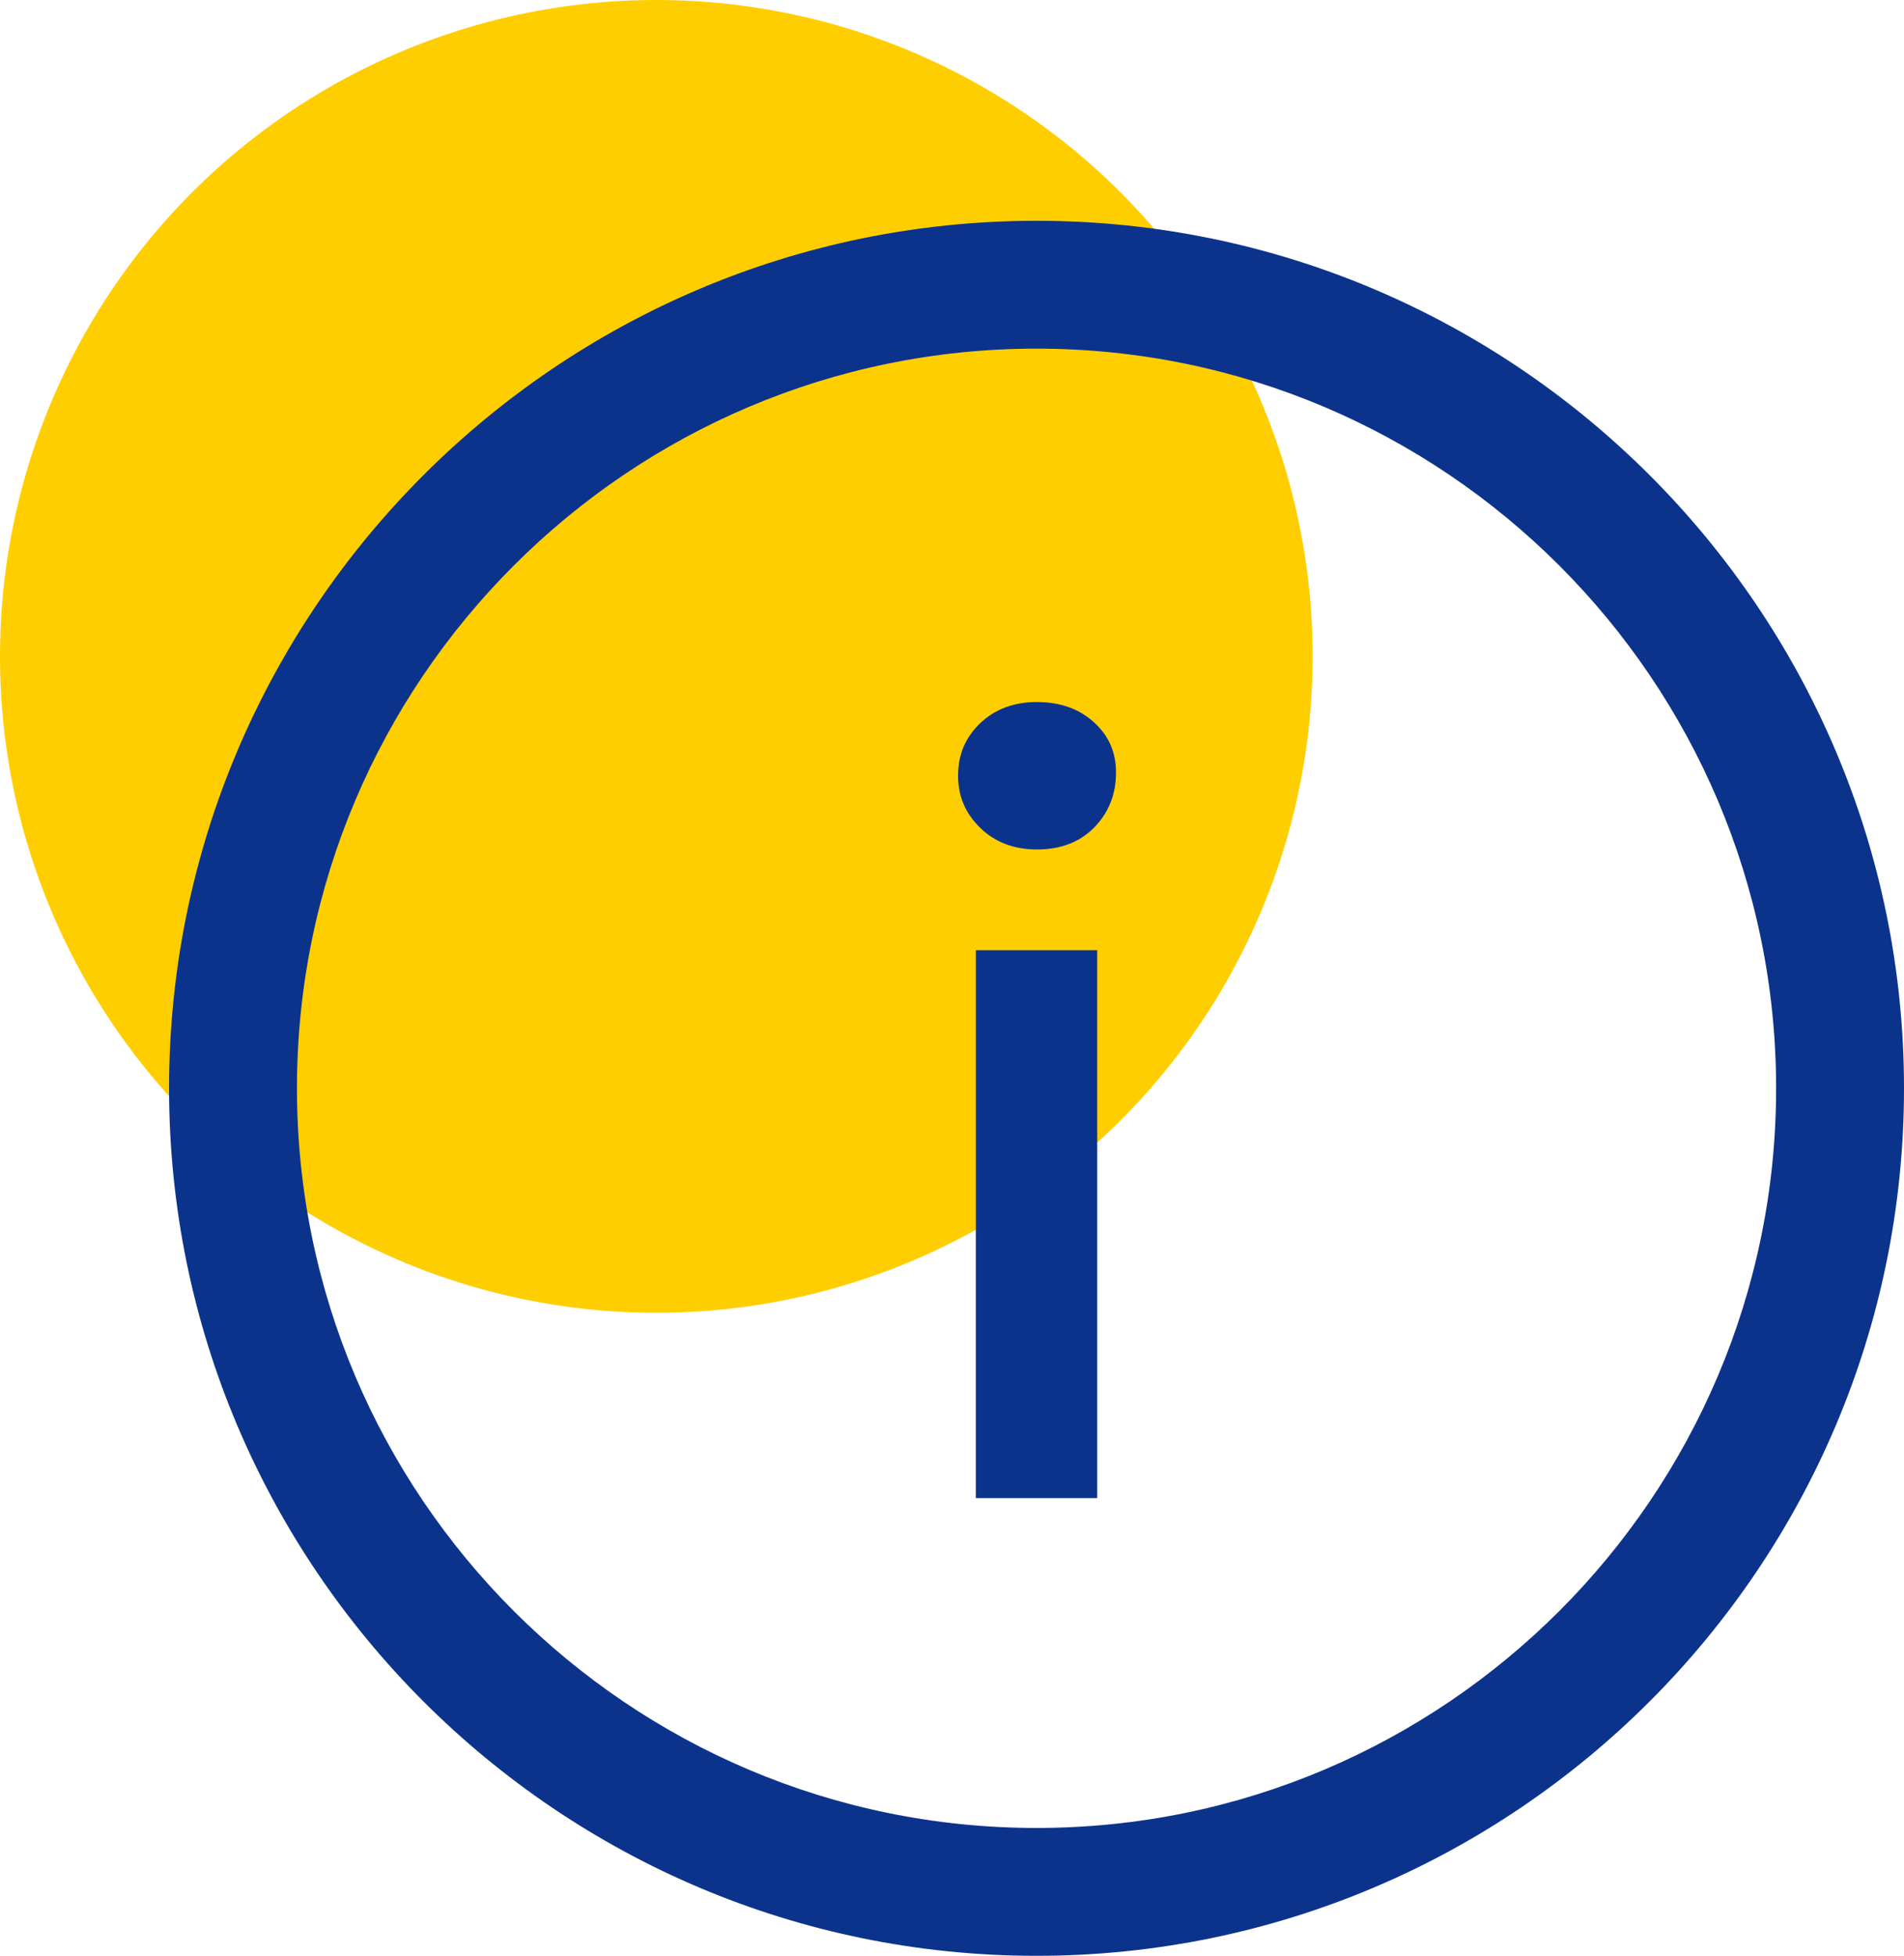 <?xml version="1.0" encoding="UTF-8"?>
<svg id="Icons" xmlns="http://www.w3.org/2000/svg" viewBox="0 0 40.362 41.457">
  <defs>
    <style>
      .cls-1 {
        fill: #ffce00;
      }

      .cls-2 {
        fill: #0c338c;
      }
    </style>
  </defs>
  <circle class="cls-1" cx="13.913" cy="13.913" r="13.913"/>
  <g>
    <path class="cls-2" d="m21.973,4.68C11.833,4.68,3.584,12.929,3.584,23.068s8.249,18.388,18.389,18.388,18.389-8.249,18.389-18.388S32.113,4.68,21.973,4.68Zm0,34.066c-8.645,0-15.678-7.033-15.678-15.678s7.033-15.678,15.678-15.678,15.678,7.033,15.678,15.678-7.033,15.678-15.678,15.678Z"/>
    <path class="cls-2" d="m21.984,14.88c-.487,0-.893.151-1.206.449-.314.302-.468.666-.468,1.114,0,.434.153.795.469,1.104.312.305.718.459,1.205.459.502,0,.91-.158,1.214-.469.305-.312.46-.703.46-1.16,0-.433-.153-.782-.468-1.068-.312-.284-.717-.428-1.206-.428Z"/>
    <rect class="cls-2" x="20.686" y="20.141" width="2.573" height="11.613"/>
  </g>
</svg>